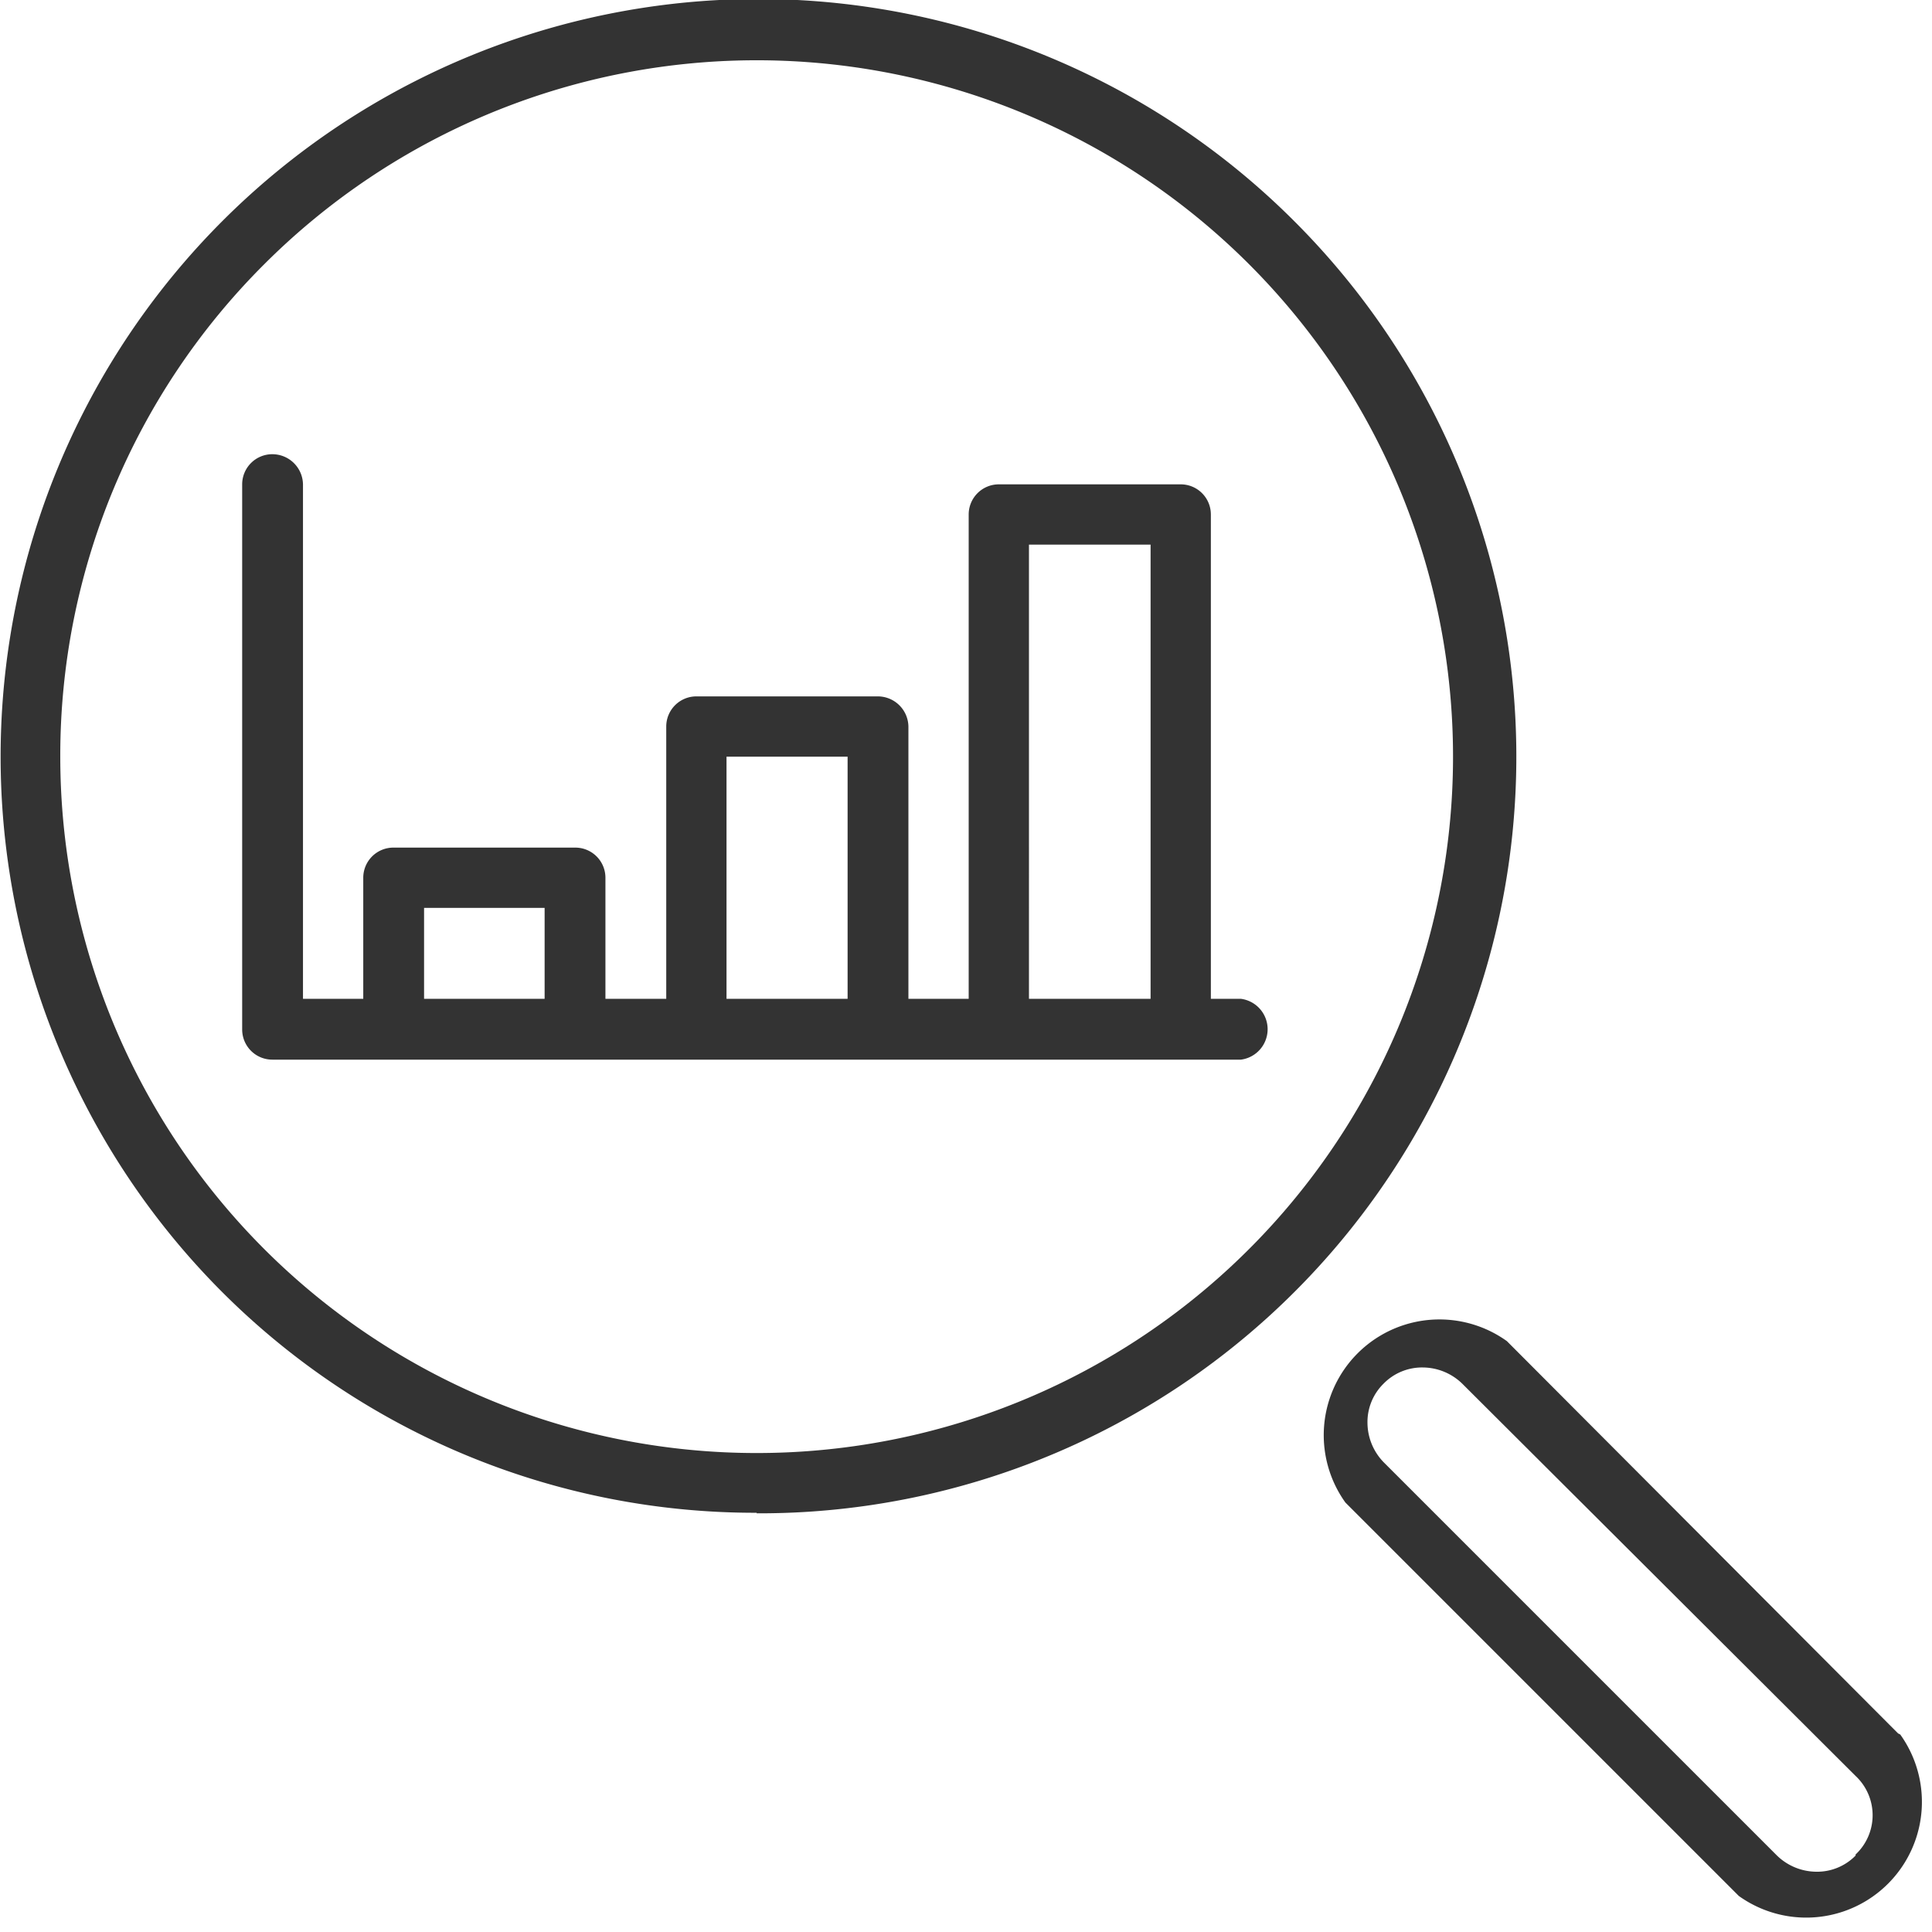 <svg xmlns="http://www.w3.org/2000/svg" viewBox="0 0 35.9 35.9"><defs><style>.cls-1{fill:#333;}</style></defs><g id="Ebene_2" data-name="Ebene 2"><g id="Ebene_1-2" data-name="Ebene 1"><path class="cls-1" d="M4.91,4.91a12.94,12.94,0,1,1-3.79,9.15A12.89,12.89,0,0,1,4.91,4.91m9.15,23.21a14.06,14.06,0,0,0,10-24A14.06,14.06,0,1,0,4.12,24a14,14,0,0,0,9.94,4.11"></path><path class="cls-1" d="M7.88,16.87h2.24v1.69H7.88Zm5.62-2.81h2.25v4.5H13.5Zm5.62-3.94h2.26v8.44H19.12Zm3.94,9.57a.57.57,0,0,0,0-1.13H22.5v-9A.56.56,0,0,0,21.94,9H18.56a.56.56,0,0,0-.56.56v9H16.88V13.5a.57.57,0,0,0-.57-.56H12.94a.56.56,0,0,0-.56.56v5.06H11.25V16.31a.56.56,0,0,0-.56-.56H7.31a.56.56,0,0,0-.56.56v2.25H5.63V9a.57.57,0,0,0-.57-.56A.56.56,0,0,0,4.5,9V19.13a.56.56,0,0,0,.56.56Z"></path><path class="cls-1" d="M34.48,34.48a1,1,0,0,1-.73.3,1.06,1.06,0,0,1-.73-.3l-7.31-7.31a1.06,1.06,0,0,1-.3-.73,1,1,0,0,1,.3-.73,1,1,0,0,1,.73-.3,1.06,1.06,0,0,1,.73.3L34.48,33a1,1,0,0,1,0,1.46m.79-2.25L28,24.92a2.15,2.15,0,0,0-3,3l7.31,7.31a2.15,2.15,0,0,0,3-3"></path></g></g></svg>